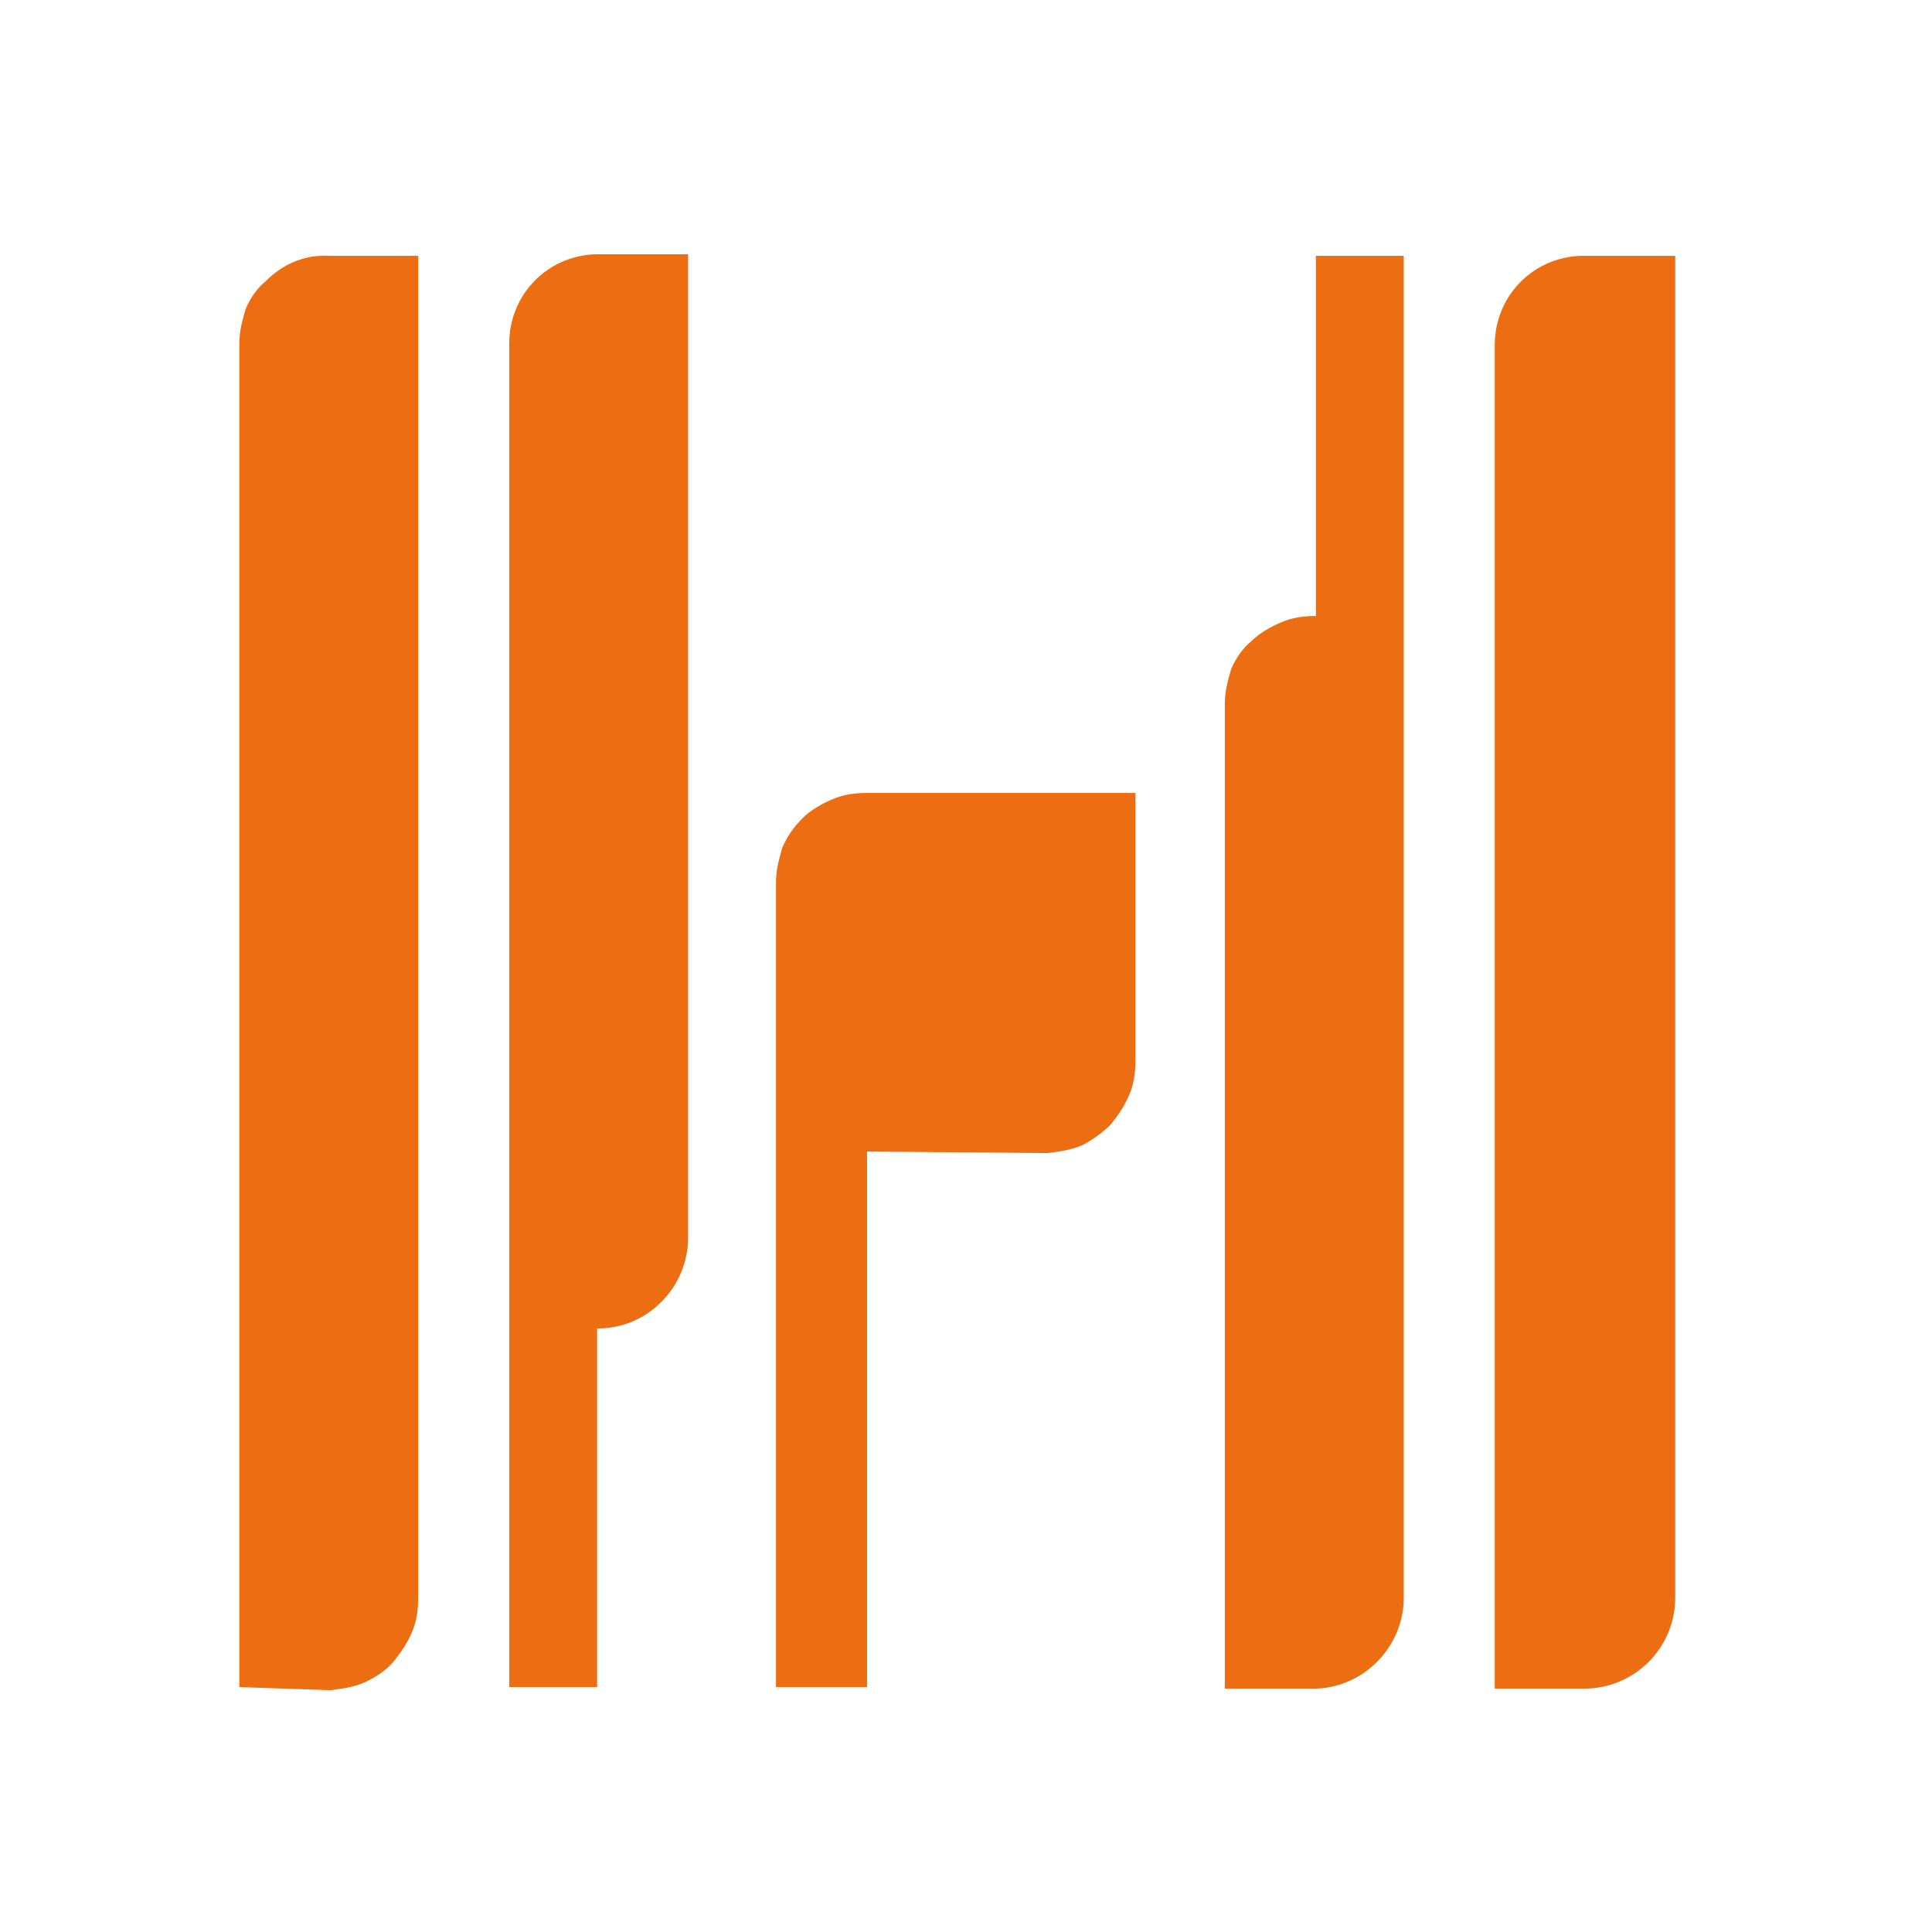 <?xml version="1.0" encoding="utf-8"?>
<svg xmlns="http://www.w3.org/2000/svg" fill="none" height="100%" overflow="visible" preserveAspectRatio="none" style="display: block;" viewBox="0 0 31 31" width="100%">
<g id="Frame 626061">
<g id="Group 11">
<path d="M13.912 18.477V27.07H12.451V14.156C12.451 13.955 12.502 13.779 12.552 13.603C12.628 13.427 12.729 13.276 12.88 13.126C13.005 13 13.182 12.899 13.358 12.824C13.534 12.749 13.71 12.723 13.912 12.723H18.218V17.02C18.218 17.221 18.193 17.397 18.117 17.573C18.041 17.749 17.941 17.899 17.815 18.05C17.689 18.176 17.513 18.301 17.362 18.377C17.185 18.452 17.009 18.477 16.808 18.502L13.912 18.477Z" fill="#ED6D12" id="Vector"/>
<path d="M26.88 4.105V25.637C26.88 26.442 26.225 27.095 25.419 27.095H23.984V5.537C23.984 4.758 24.588 4.13 25.369 4.105H25.394H26.88ZM21.114 4.105H22.524V25.637C22.524 26.416 21.894 27.07 21.114 27.095H19.653V11.291C19.653 11.09 19.703 10.914 19.754 10.738C19.829 10.562 19.93 10.412 20.081 10.286C20.207 10.16 20.383 10.06 20.56 9.984C20.736 9.909 20.912 9.884 21.114 9.884C21.114 9.834 21.114 4.105 21.114 4.105ZM9.581 27.07H8.171V5.512C8.171 4.733 8.775 4.105 9.556 4.08H9.581H11.041V19.859C11.041 20.236 10.89 20.612 10.613 20.889C10.336 21.165 9.984 21.316 9.581 21.316V27.07ZM3.84 27.07V5.512C3.84 5.311 3.89 5.135 3.941 4.959C4.016 4.783 4.117 4.633 4.268 4.507C4.545 4.231 4.897 4.08 5.3 4.105H6.71V25.637C6.71 25.838 6.685 26.014 6.61 26.19C6.534 26.366 6.434 26.517 6.308 26.668C6.182 26.818 6.005 26.919 5.854 26.994C5.678 27.07 5.502 27.095 5.3 27.12L3.84 27.07Z" fill="#ED6D12" id="Vector_2"/>
</g>
</g>
</svg>